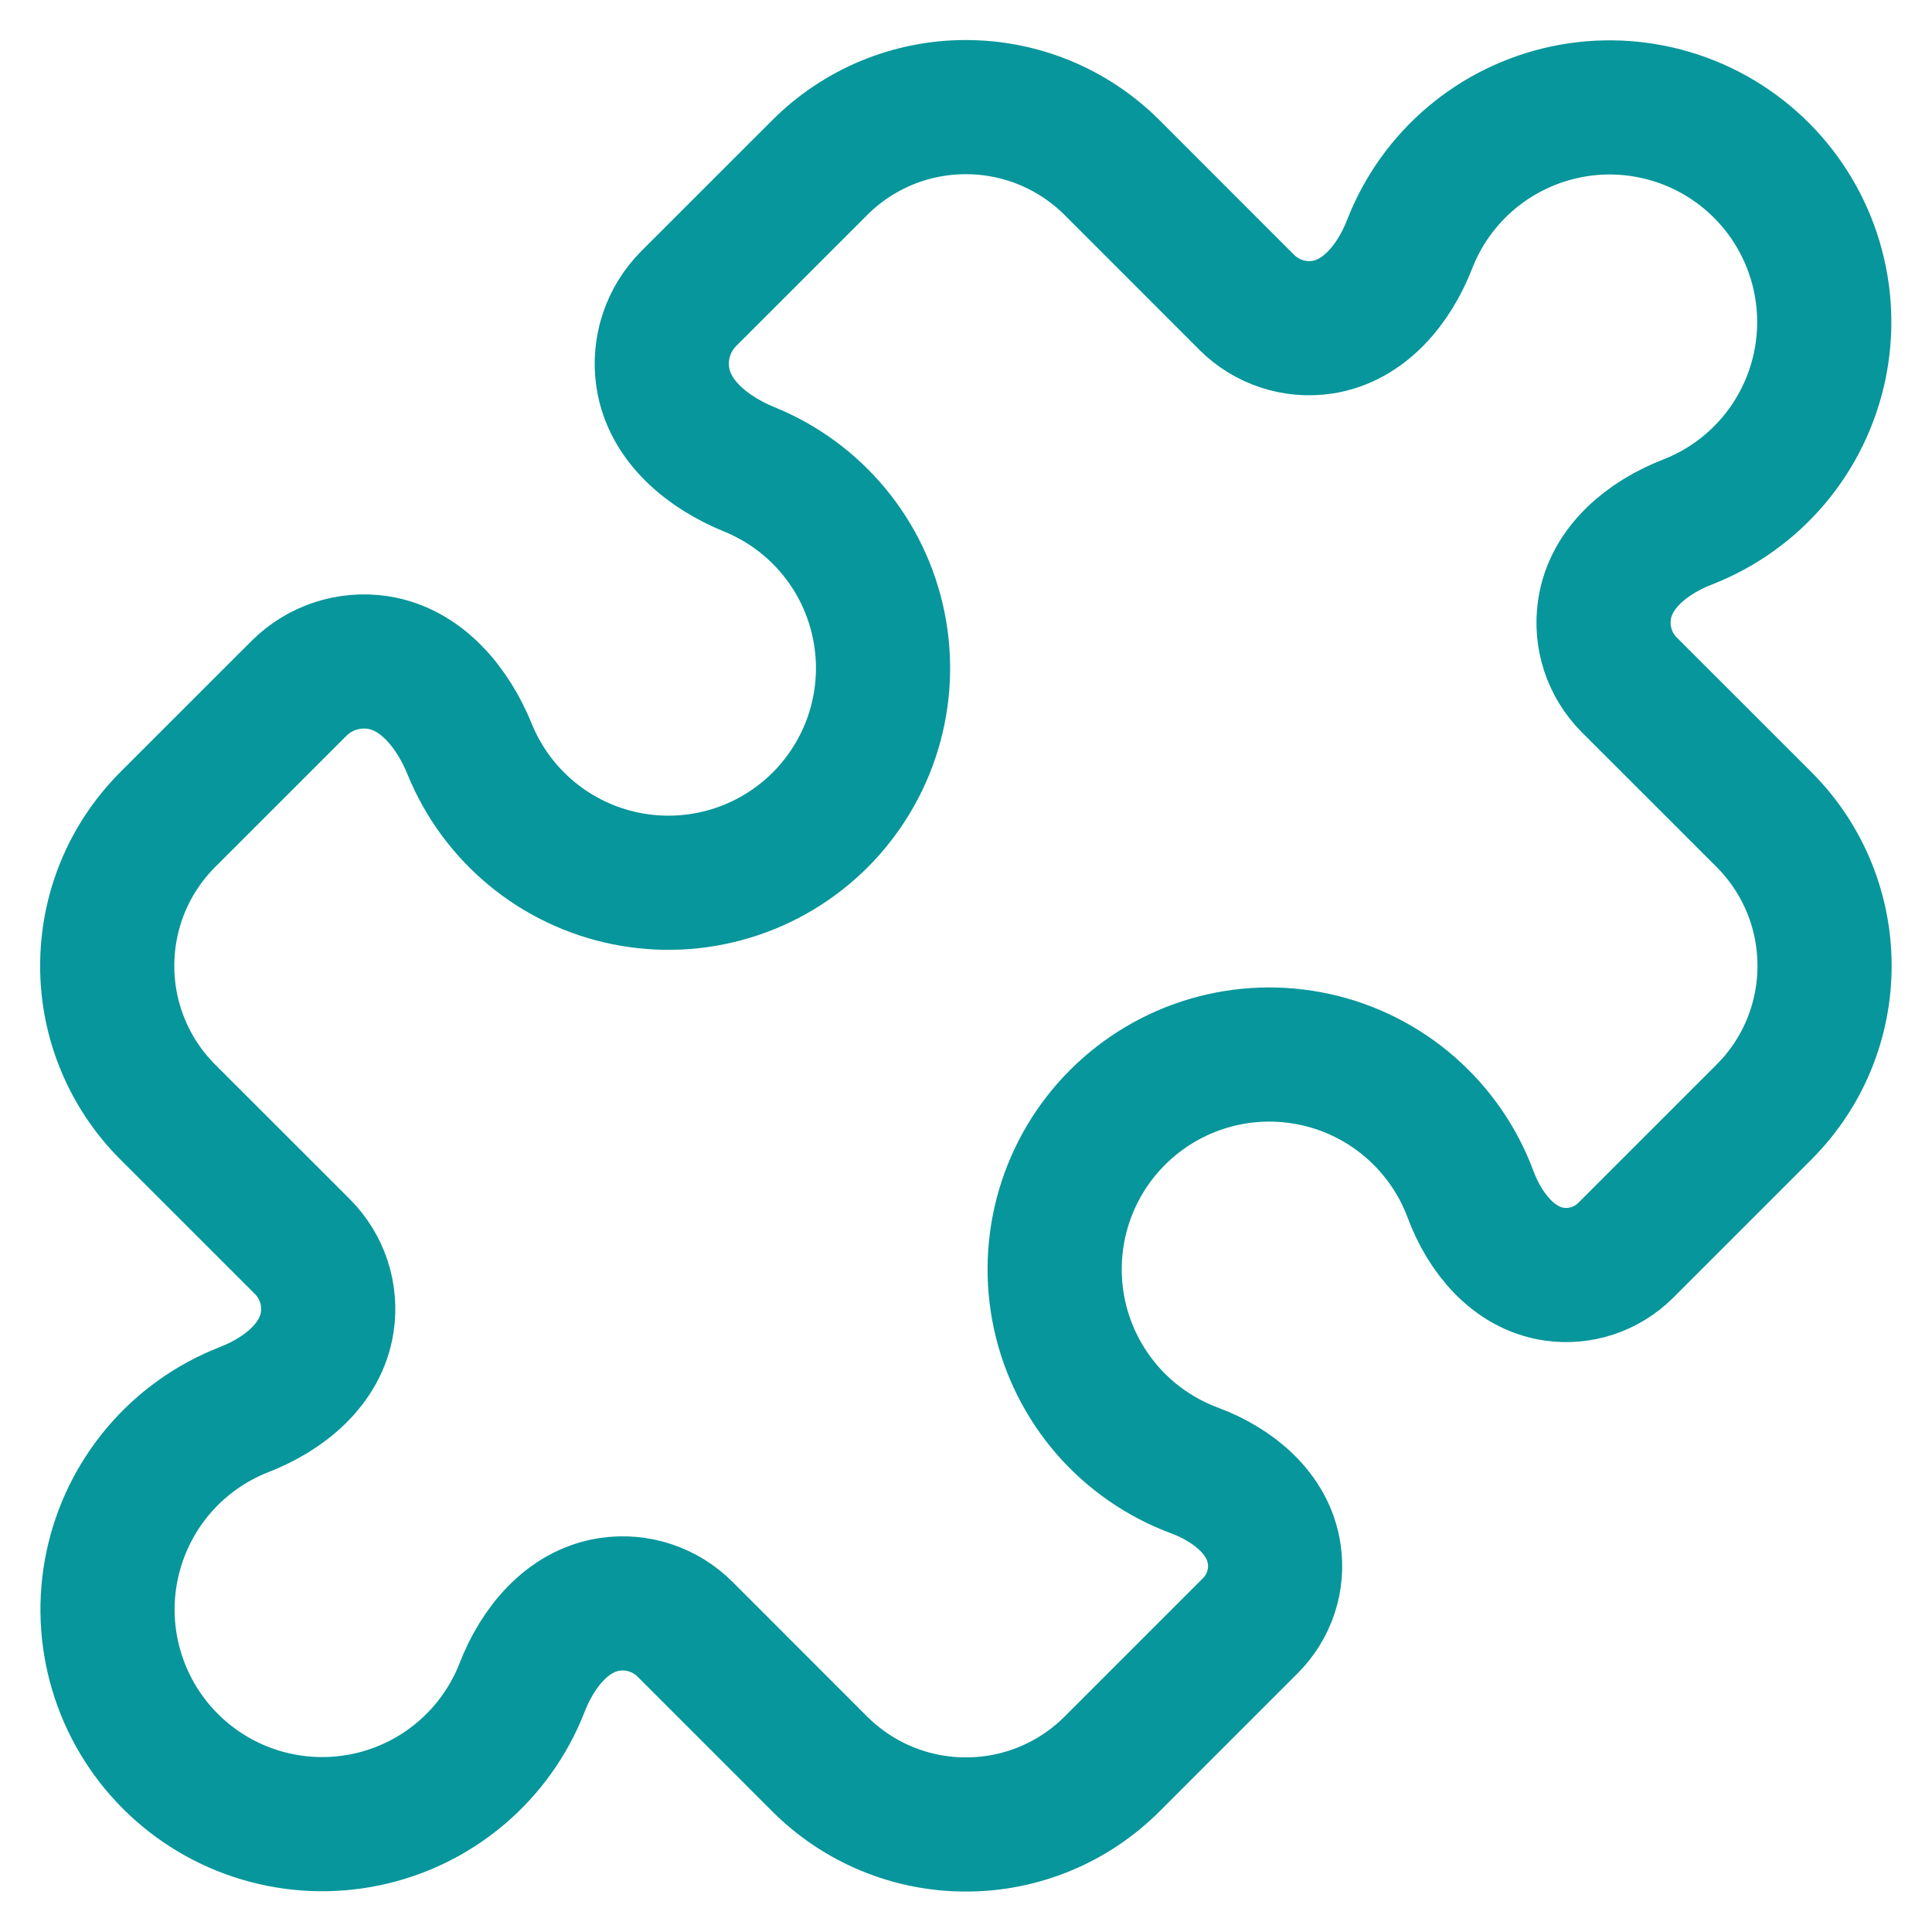 <svg width="36" height="36" viewBox="0 0 36 36" fill="none" xmlns="http://www.w3.org/2000/svg">
<path d="M29.898 11.357C29.82 11.873 29.992 12.394 30.36 12.762L32.869 15.27C33.62 16.022 33.998 17.009 33.998 17.996C33.998 18.983 33.622 19.968 32.869 20.722L30.292 23.299C30.118 23.472 29.907 23.602 29.674 23.679C29.442 23.756 29.195 23.777 28.953 23.741C28.201 23.629 27.67 22.973 27.404 22.261C27.171 21.632 26.784 21.072 26.277 20.631C25.771 20.191 25.163 19.885 24.507 19.742C23.852 19.599 23.171 19.622 22.527 19.811C21.884 20 21.298 20.347 20.823 20.822C20.349 21.296 20.002 21.882 19.813 22.526C19.625 23.169 19.601 23.85 19.744 24.505C19.887 25.161 20.193 25.769 20.633 26.276C21.073 26.782 21.634 27.169 22.263 27.402C22.976 27.668 23.631 28.197 23.742 28.951C23.779 29.193 23.758 29.44 23.681 29.673C23.604 29.905 23.474 30.116 23.301 30.29L20.726 32.865C20.368 33.224 19.943 33.509 19.475 33.703C19.007 33.897 18.505 33.997 17.998 33.996C17.492 33.997 16.99 33.897 16.522 33.703C16.055 33.51 15.63 33.225 15.272 32.867L12.764 30.358C12.583 30.177 12.361 30.04 12.118 29.96C11.874 29.879 11.615 29.857 11.361 29.895C10.572 30.013 10.017 30.701 9.729 31.443C9.488 32.062 9.096 32.612 8.589 33.042C8.082 33.472 7.475 33.769 6.825 33.905C6.174 34.042 5.5 34.014 4.862 33.824C4.225 33.635 3.645 33.289 3.175 32.819C2.705 32.349 2.359 31.769 2.17 31.132C1.98 30.495 1.952 29.82 2.089 29.169C2.226 28.519 2.522 27.913 2.952 27.405C3.382 26.898 3.932 26.506 4.551 26.265C5.293 25.977 5.981 25.422 6.098 24.633C6.136 24.38 6.114 24.12 6.034 23.877C5.953 23.633 5.817 23.412 5.636 23.23L3.127 20.722C2.769 20.364 2.484 19.939 2.291 19.472C2.097 19.004 1.997 18.503 1.998 17.996C1.998 17.009 2.376 16.022 3.127 15.27L5.569 12.829C5.952 12.445 6.498 12.264 7.035 12.344C7.859 12.468 8.438 13.189 8.752 13.96C9.001 14.571 9.397 15.11 9.905 15.531C10.413 15.951 11.018 16.24 11.664 16.37C12.311 16.5 12.979 16.469 13.611 16.278C14.242 16.088 14.816 15.744 15.283 15.278C15.749 14.811 16.093 14.237 16.284 13.605C16.474 12.974 16.506 12.305 16.375 11.659C16.245 11.012 15.957 10.408 15.536 9.9C15.116 9.392 14.576 8.996 13.965 8.747C13.194 8.433 12.473 7.854 12.35 7.03C12.27 6.493 12.449 5.949 12.834 5.563L15.274 3.124C15.631 2.766 16.056 2.482 16.523 2.288C16.991 2.095 17.492 1.995 17.998 1.996C18.985 1.996 19.972 2.374 20.724 3.125L23.232 5.634C23.6 6.002 24.122 6.174 24.635 6.098C25.424 5.979 25.979 5.291 26.267 4.549C26.508 3.93 26.9 3.38 27.407 2.95C27.914 2.52 28.521 2.224 29.171 2.087C29.822 1.95 30.497 1.978 31.134 2.168C31.771 2.357 32.351 2.703 32.821 3.173C33.291 3.643 33.637 4.223 33.826 4.86C34.016 5.498 34.044 6.172 33.907 6.823C33.77 7.473 33.474 8.08 33.044 8.587C32.614 9.094 32.064 9.486 31.445 9.727C30.703 10.015 30.015 10.569 29.898 11.357Z" stroke="#07969B" stroke-width="2.5" stroke-linecap="round" stroke-linejoin="round"/>
</svg>
